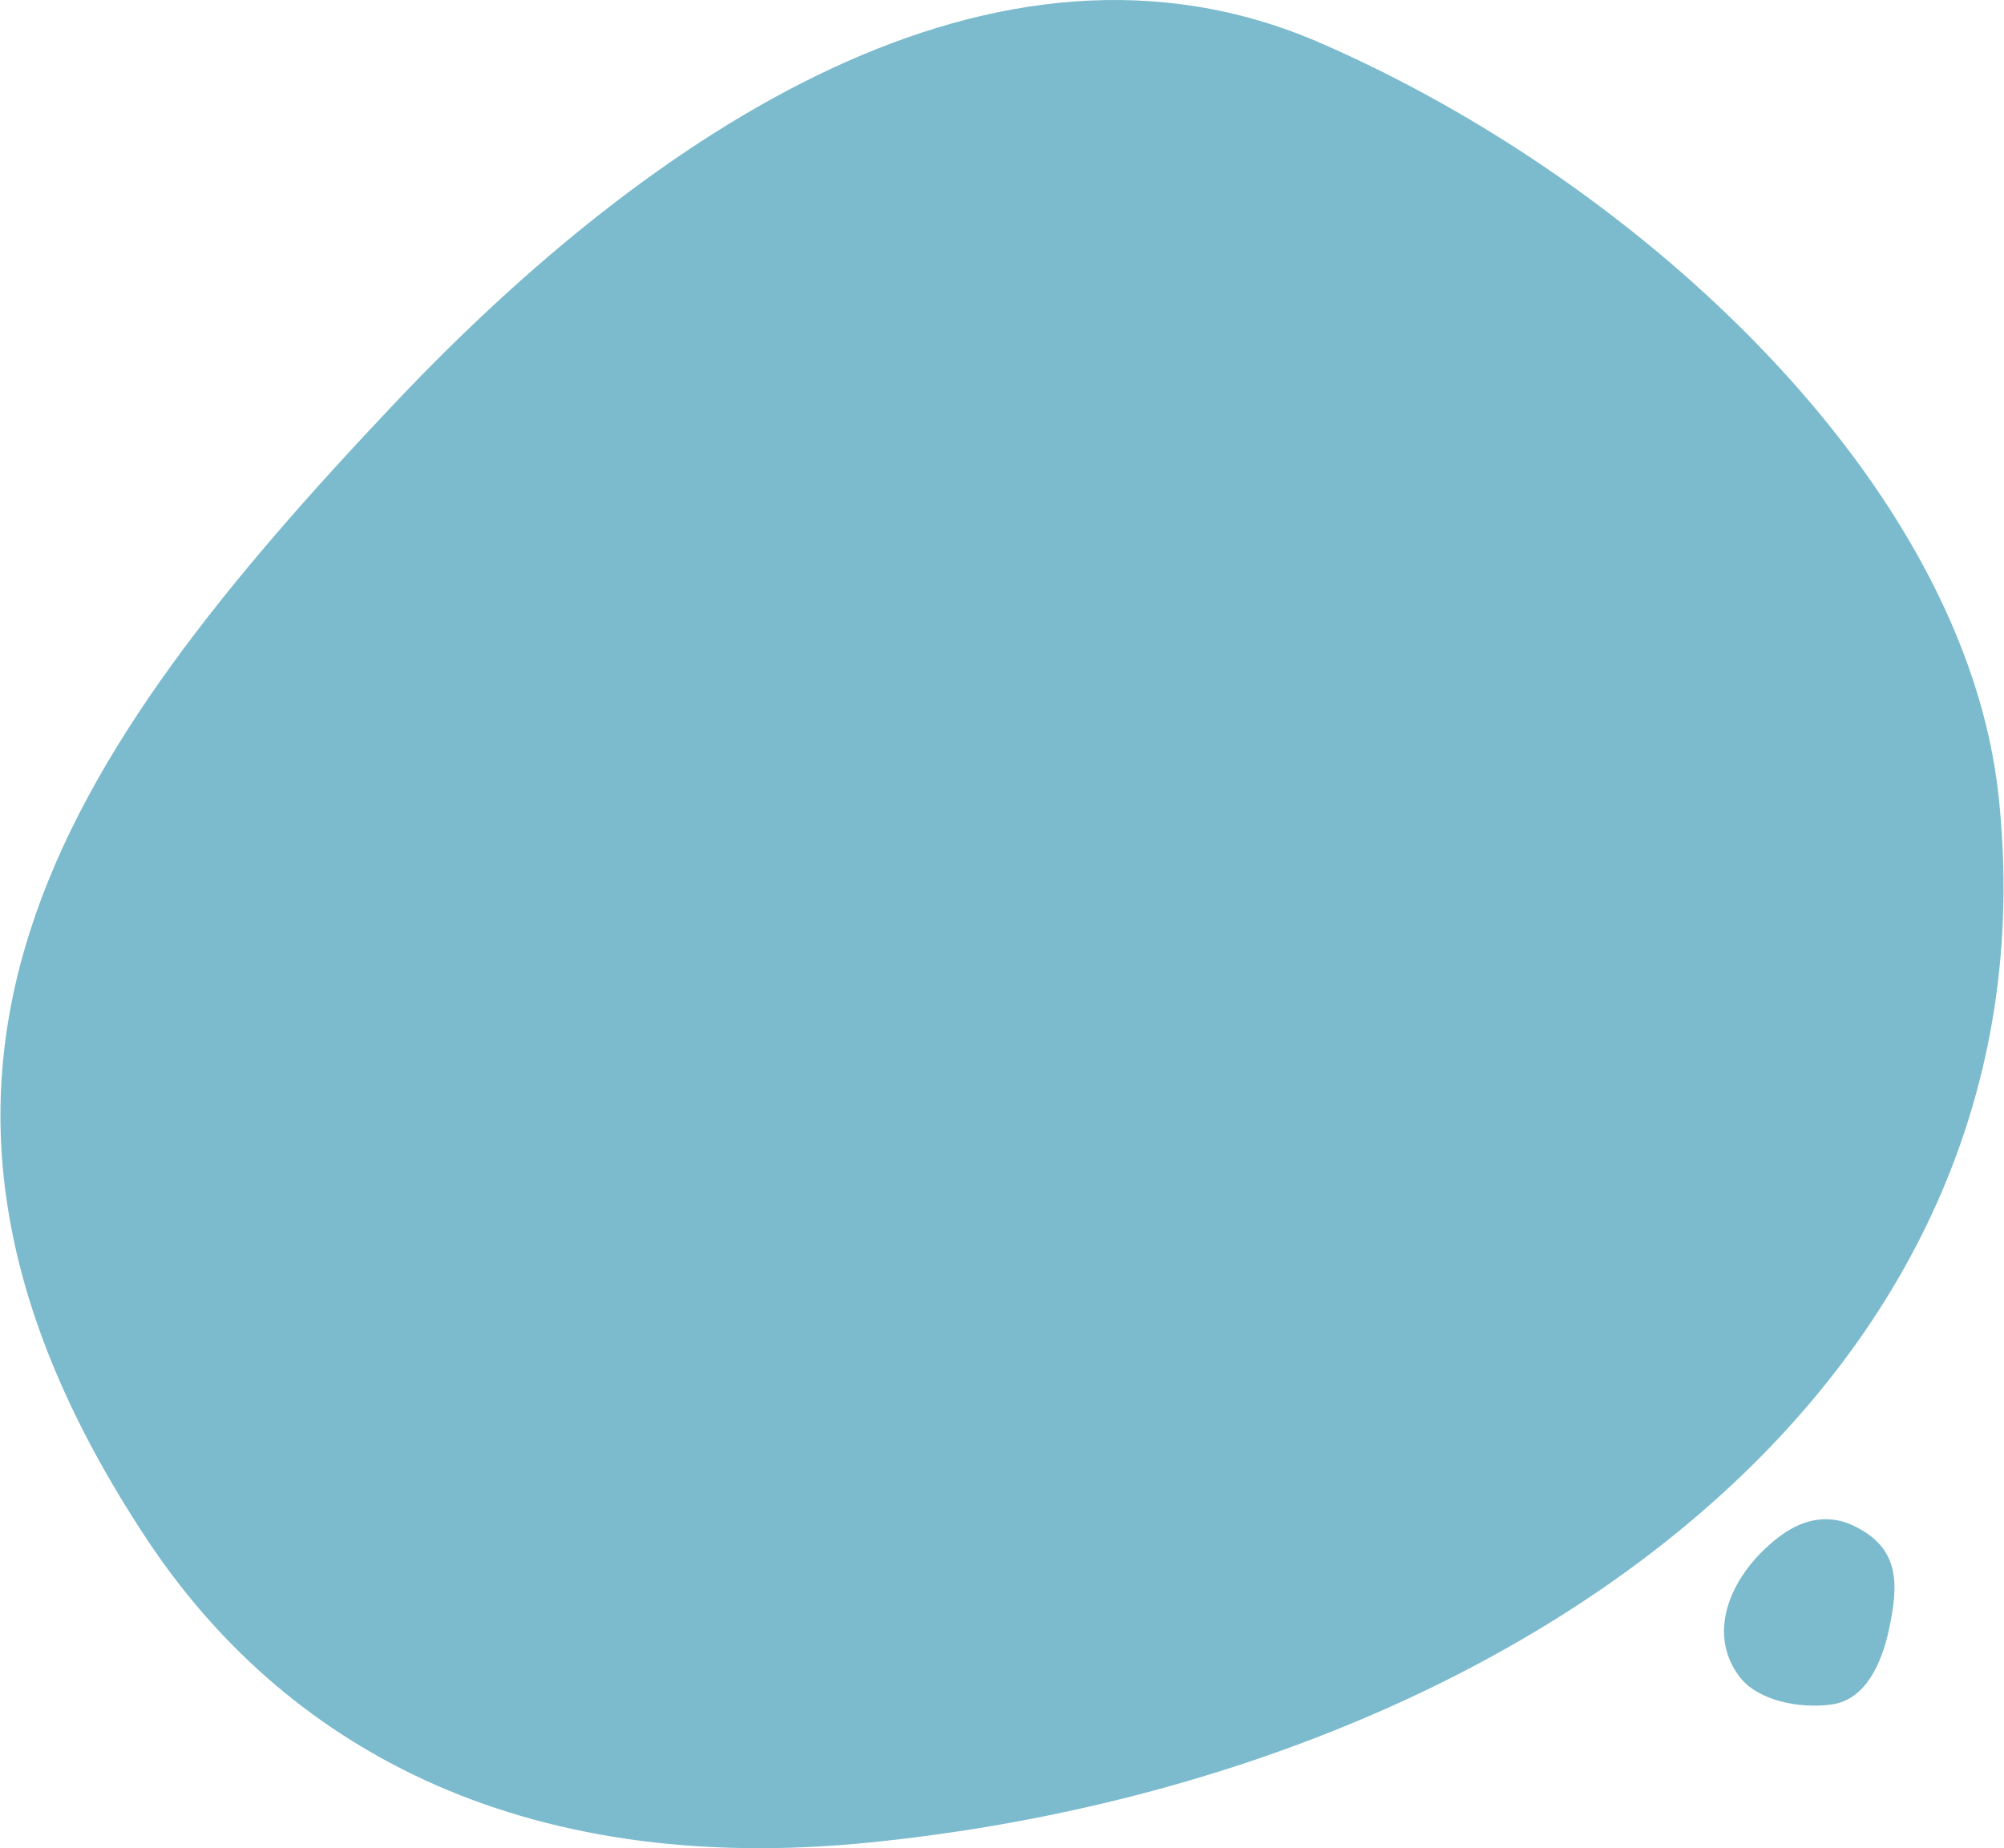 <?xml version="1.0" encoding="UTF-8"?> <!-- Creator: CorelDRAW 2018 (64-Bit) --> <svg xmlns="http://www.w3.org/2000/svg" xmlns:xlink="http://www.w3.org/1999/xlink" xml:space="preserve" width="1329px" height="1226px" style="shape-rendering:geometricPrecision; text-rendering:geometricPrecision; image-rendering:optimizeQuality; fill-rule:evenodd; clip-rule:evenodd" viewBox="0 0 1953.43 1802.87"> <defs> <style type="text/css"> <![CDATA[ .fil0 {fill:#7BBBCD} ]]> </style> </defs> <g id="Layer_x0020_1">  <path class="fil0" d="M1286.67 41.67c315.71,137.08 629.45,431.71 661.95,735 62.02,578.7 -485.56,958.61 -1100.72,1020.62 -345.92,34.87 -573.78,-97.2 -705.29,-296.06 -298.35,-451.16 -85.48,-761.82 242.76,-1108.81 248.99,-263.22 584.62,-488.26 901.3,-350.75z"></path> <path class="fil0" d="M1785.94 1662.65c-32.32,4.46 -72.25,-3.93 -89.84,-26.89 -33.55,-43.8 -7.93,-101.56 38.82,-136.91 26.3,-19.88 51.26,-20.42 71.71,-10.8 46.4,21.83 44.48,57.48 35.01,101.76 -7.19,33.59 -23.28,68.36 -55.7,72.84z"></path> </g> </svg> 